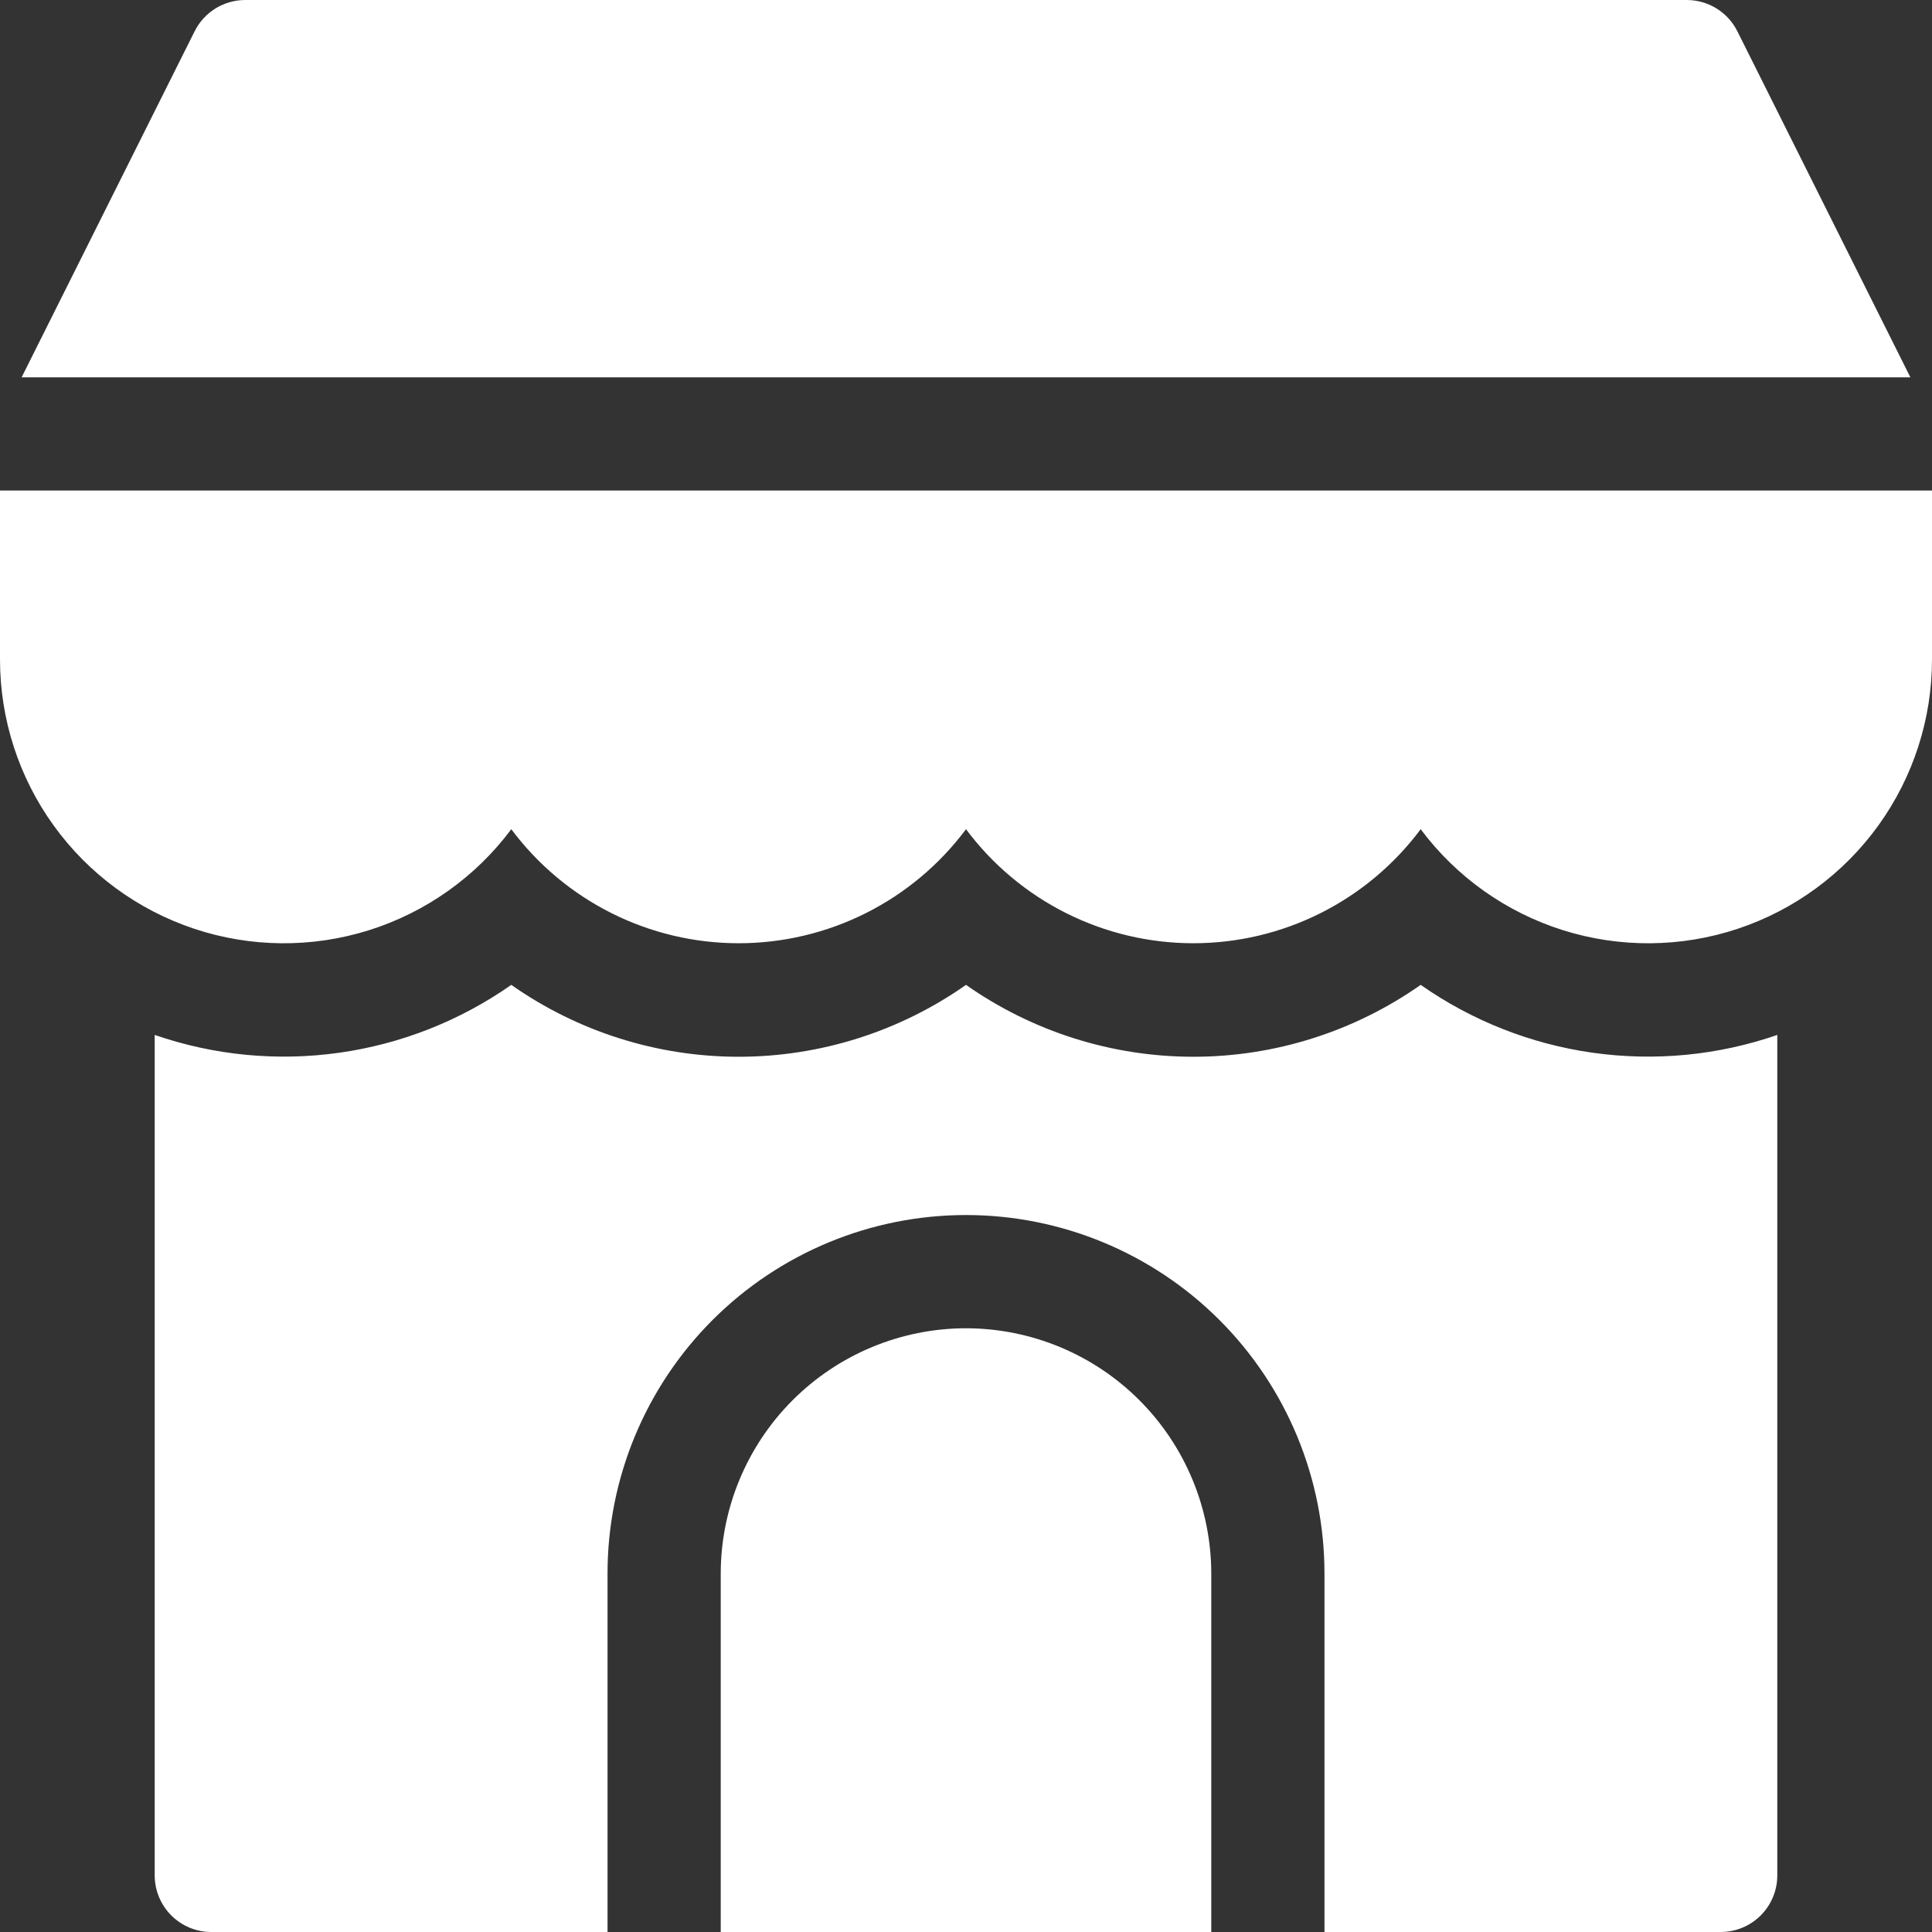 <svg width="81" height="81" viewBox="0 0 81 81" fill="none" xmlns="http://www.w3.org/2000/svg">
<rect x="0" y="0" width="81" height="81" fill="#333333" stroke="none"/>
<g clip-path="url(#clip0_106_3028)">
<path d="M40.5 55.688C37.774 55.691 35.16 56.775 33.232 58.703C31.305 60.631 30.22 63.245 30.217 65.971V81H50.783V65.971C50.78 63.245 49.695 60.631 47.768 58.703C45.84 56.775 43.226 55.691 40.5 55.688Z" fill="white"/>
<path d="M59.563 41.291C56.772 43.252 53.443 44.305 50.032 44.305C46.62 44.305 43.291 43.252 40.5 41.291C37.709 43.252 34.38 44.305 30.968 44.305C27.557 44.305 24.228 43.252 21.436 41.291C19.288 42.797 16.813 43.773 14.214 44.138C11.615 44.503 8.967 44.247 6.486 43.39V78.627C6.486 79.256 6.736 79.86 7.181 80.305C7.626 80.75 8.23 81 8.859 81H25.471V65.971C25.471 61.985 27.054 58.162 29.873 55.343C32.691 52.525 36.514 50.941 40.5 50.941C44.486 50.941 48.309 52.525 51.127 55.343C53.946 58.162 55.529 61.985 55.529 65.971V81H72.141C72.77 81 73.374 80.75 73.819 80.305C74.264 79.86 74.514 79.256 74.514 78.627V43.39C72.033 44.247 69.385 44.503 66.786 44.138C64.187 43.773 61.712 42.797 59.563 41.291Z" fill="white"/>
<path d="M5.15732e-08 20.566V27.646C-0 30.146 0.787 32.583 2.25 34.61C3.713 36.638 5.777 38.153 8.149 38.941C10.522 39.729 13.083 39.749 15.468 39C17.853 38.25 19.941 36.769 21.436 34.765C22.544 36.249 23.982 37.454 25.637 38.284C27.291 39.114 29.117 39.546 30.968 39.546C32.819 39.546 34.645 39.114 36.3 38.284C37.955 37.454 39.393 36.249 40.5 34.765C41.607 36.249 43.045 37.454 44.7 38.284C46.355 39.114 48.181 39.546 50.032 39.546C51.883 39.546 53.709 39.114 55.364 38.284C57.018 37.454 58.456 36.249 59.563 34.765C61.059 36.769 63.147 38.25 65.532 39C67.917 39.749 70.478 39.729 72.851 38.941C75.223 38.153 77.287 36.638 78.75 34.61C80.213 32.583 81 30.146 81 27.646V20.566H5.15732e-08Z" fill="white"/>
<path d="M72.84 1.312C72.643 0.917 72.34 0.586 71.965 0.354C71.59 0.122 71.158 -0 70.717 1.06351e-07H10.283C9.842 -0 9.41 0.122 9.035 0.354C8.66 0.586 8.357 0.917 8.16 1.312L0.906 15.82H80.094L72.84 1.312Z" fill="white"/>
</g>
<defs>
<clipPath id="clip0_106_3028">
<rect width="81" height="81" fill="white"/>
</clipPath>
</defs>
</svg>
